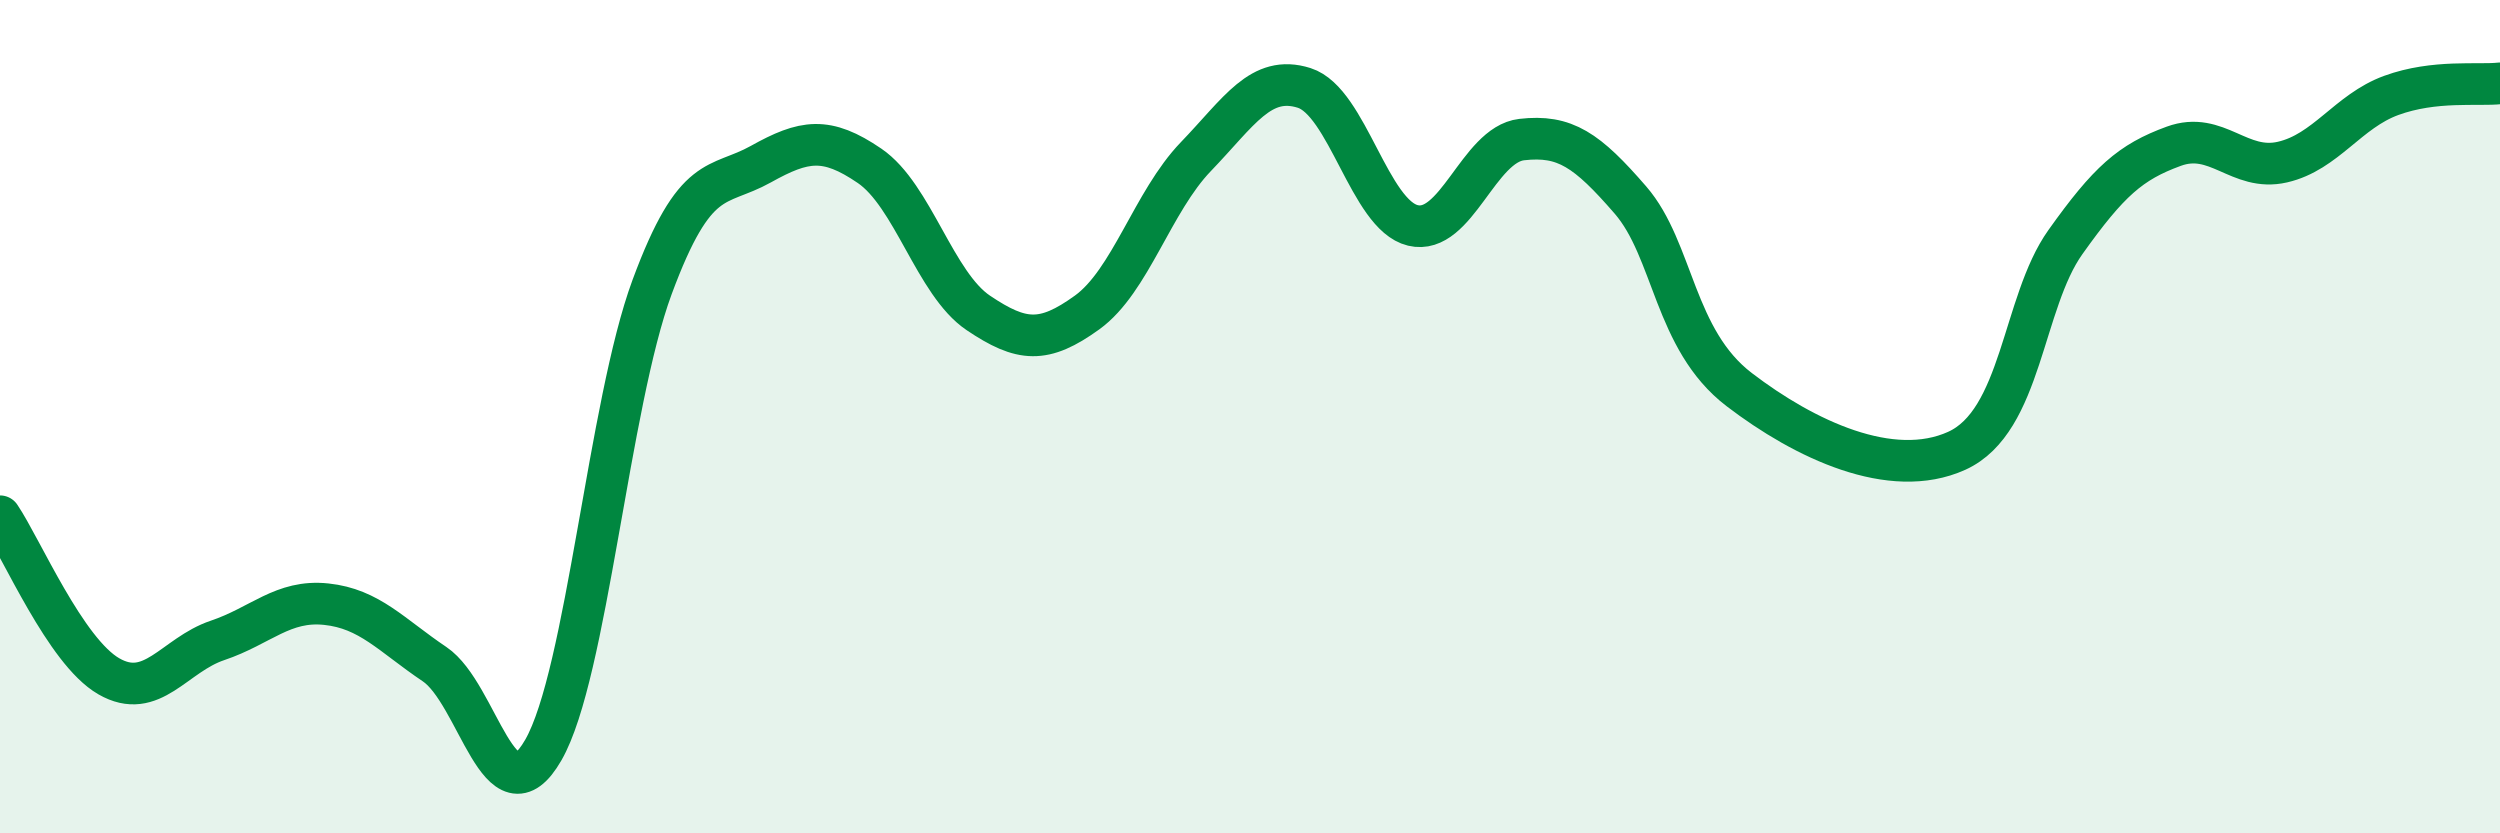 
    <svg width="60" height="20" viewBox="0 0 60 20" xmlns="http://www.w3.org/2000/svg">
      <path
        d="M 0,12.39 C 0.52,13.16 1.57,15.63 2.61,16.23 C 3.65,16.83 4.18,15.72 5.22,15.37 C 6.26,15.02 6.79,14.39 7.83,14.5 C 8.87,14.61 9.39,15.24 10.43,15.94 C 11.47,16.64 12,19.81 13.04,18 C 14.08,16.19 14.61,9.7 15.65,6.89 C 16.69,4.08 17.22,4.52 18.26,3.94 C 19.3,3.36 19.83,3.27 20.87,3.98 C 21.91,4.69 22.44,6.81 23.48,7.51 C 24.52,8.21 25.05,8.25 26.09,7.5 C 27.13,6.75 27.66,4.84 28.7,3.76 C 29.74,2.68 30.26,1.78 31.3,2.11 C 32.34,2.44 32.87,5.16 33.91,5.41 C 34.95,5.66 35.48,3.47 36.52,3.35 C 37.56,3.23 38.09,3.6 39.13,4.8 C 40.17,6 40.17,8.15 41.74,9.35 C 43.31,10.55 45.39,11.53 46.96,10.82 C 48.53,10.11 48.53,7.27 49.57,5.81 C 50.61,4.35 51.13,3.89 52.17,3.51 C 53.21,3.13 53.74,4.13 54.78,3.89 C 55.82,3.65 56.35,2.67 57.39,2.29 C 58.43,1.91 59.48,2.06 60,2L60 20L0 20Z"
        fill="#008740"
        opacity="0.1"
        stroke-linecap="round"
        stroke-linejoin="round"
      />
      <path
        d="M 0,12.39 C 0.52,13.16 1.57,15.63 2.61,16.23 C 3.65,16.83 4.18,15.72 5.22,15.37 C 6.26,15.02 6.79,14.39 7.83,14.5 C 8.87,14.61 9.39,15.24 10.43,15.94 C 11.47,16.64 12,19.81 13.04,18 C 14.08,16.19 14.61,9.7 15.65,6.89 C 16.69,4.08 17.22,4.52 18.26,3.94 C 19.3,3.36 19.83,3.27 20.87,3.98 C 21.91,4.69 22.44,6.81 23.48,7.51 C 24.52,8.21 25.05,8.25 26.09,7.5 C 27.13,6.75 27.66,4.84 28.7,3.76 C 29.74,2.68 30.26,1.78 31.3,2.11 C 32.34,2.44 32.87,5.16 33.91,5.41 C 34.95,5.66 35.48,3.47 36.52,3.35 C 37.56,3.23 38.09,3.6 39.13,4.8 C 40.17,6 40.17,8.15 41.74,9.35 C 43.31,10.55 45.39,11.53 46.96,10.82 C 48.53,10.11 48.53,7.27 49.57,5.81 C 50.61,4.35 51.13,3.89 52.17,3.51 C 53.21,3.13 53.74,4.13 54.78,3.89 C 55.82,3.65 56.35,2.67 57.39,2.29 C 58.43,1.91 59.48,2.06 60,2"
        stroke="#008740"
        stroke-width="1"
        fill="none"
        stroke-linecap="round"
        stroke-linejoin="round"
      />
    </svg>
  